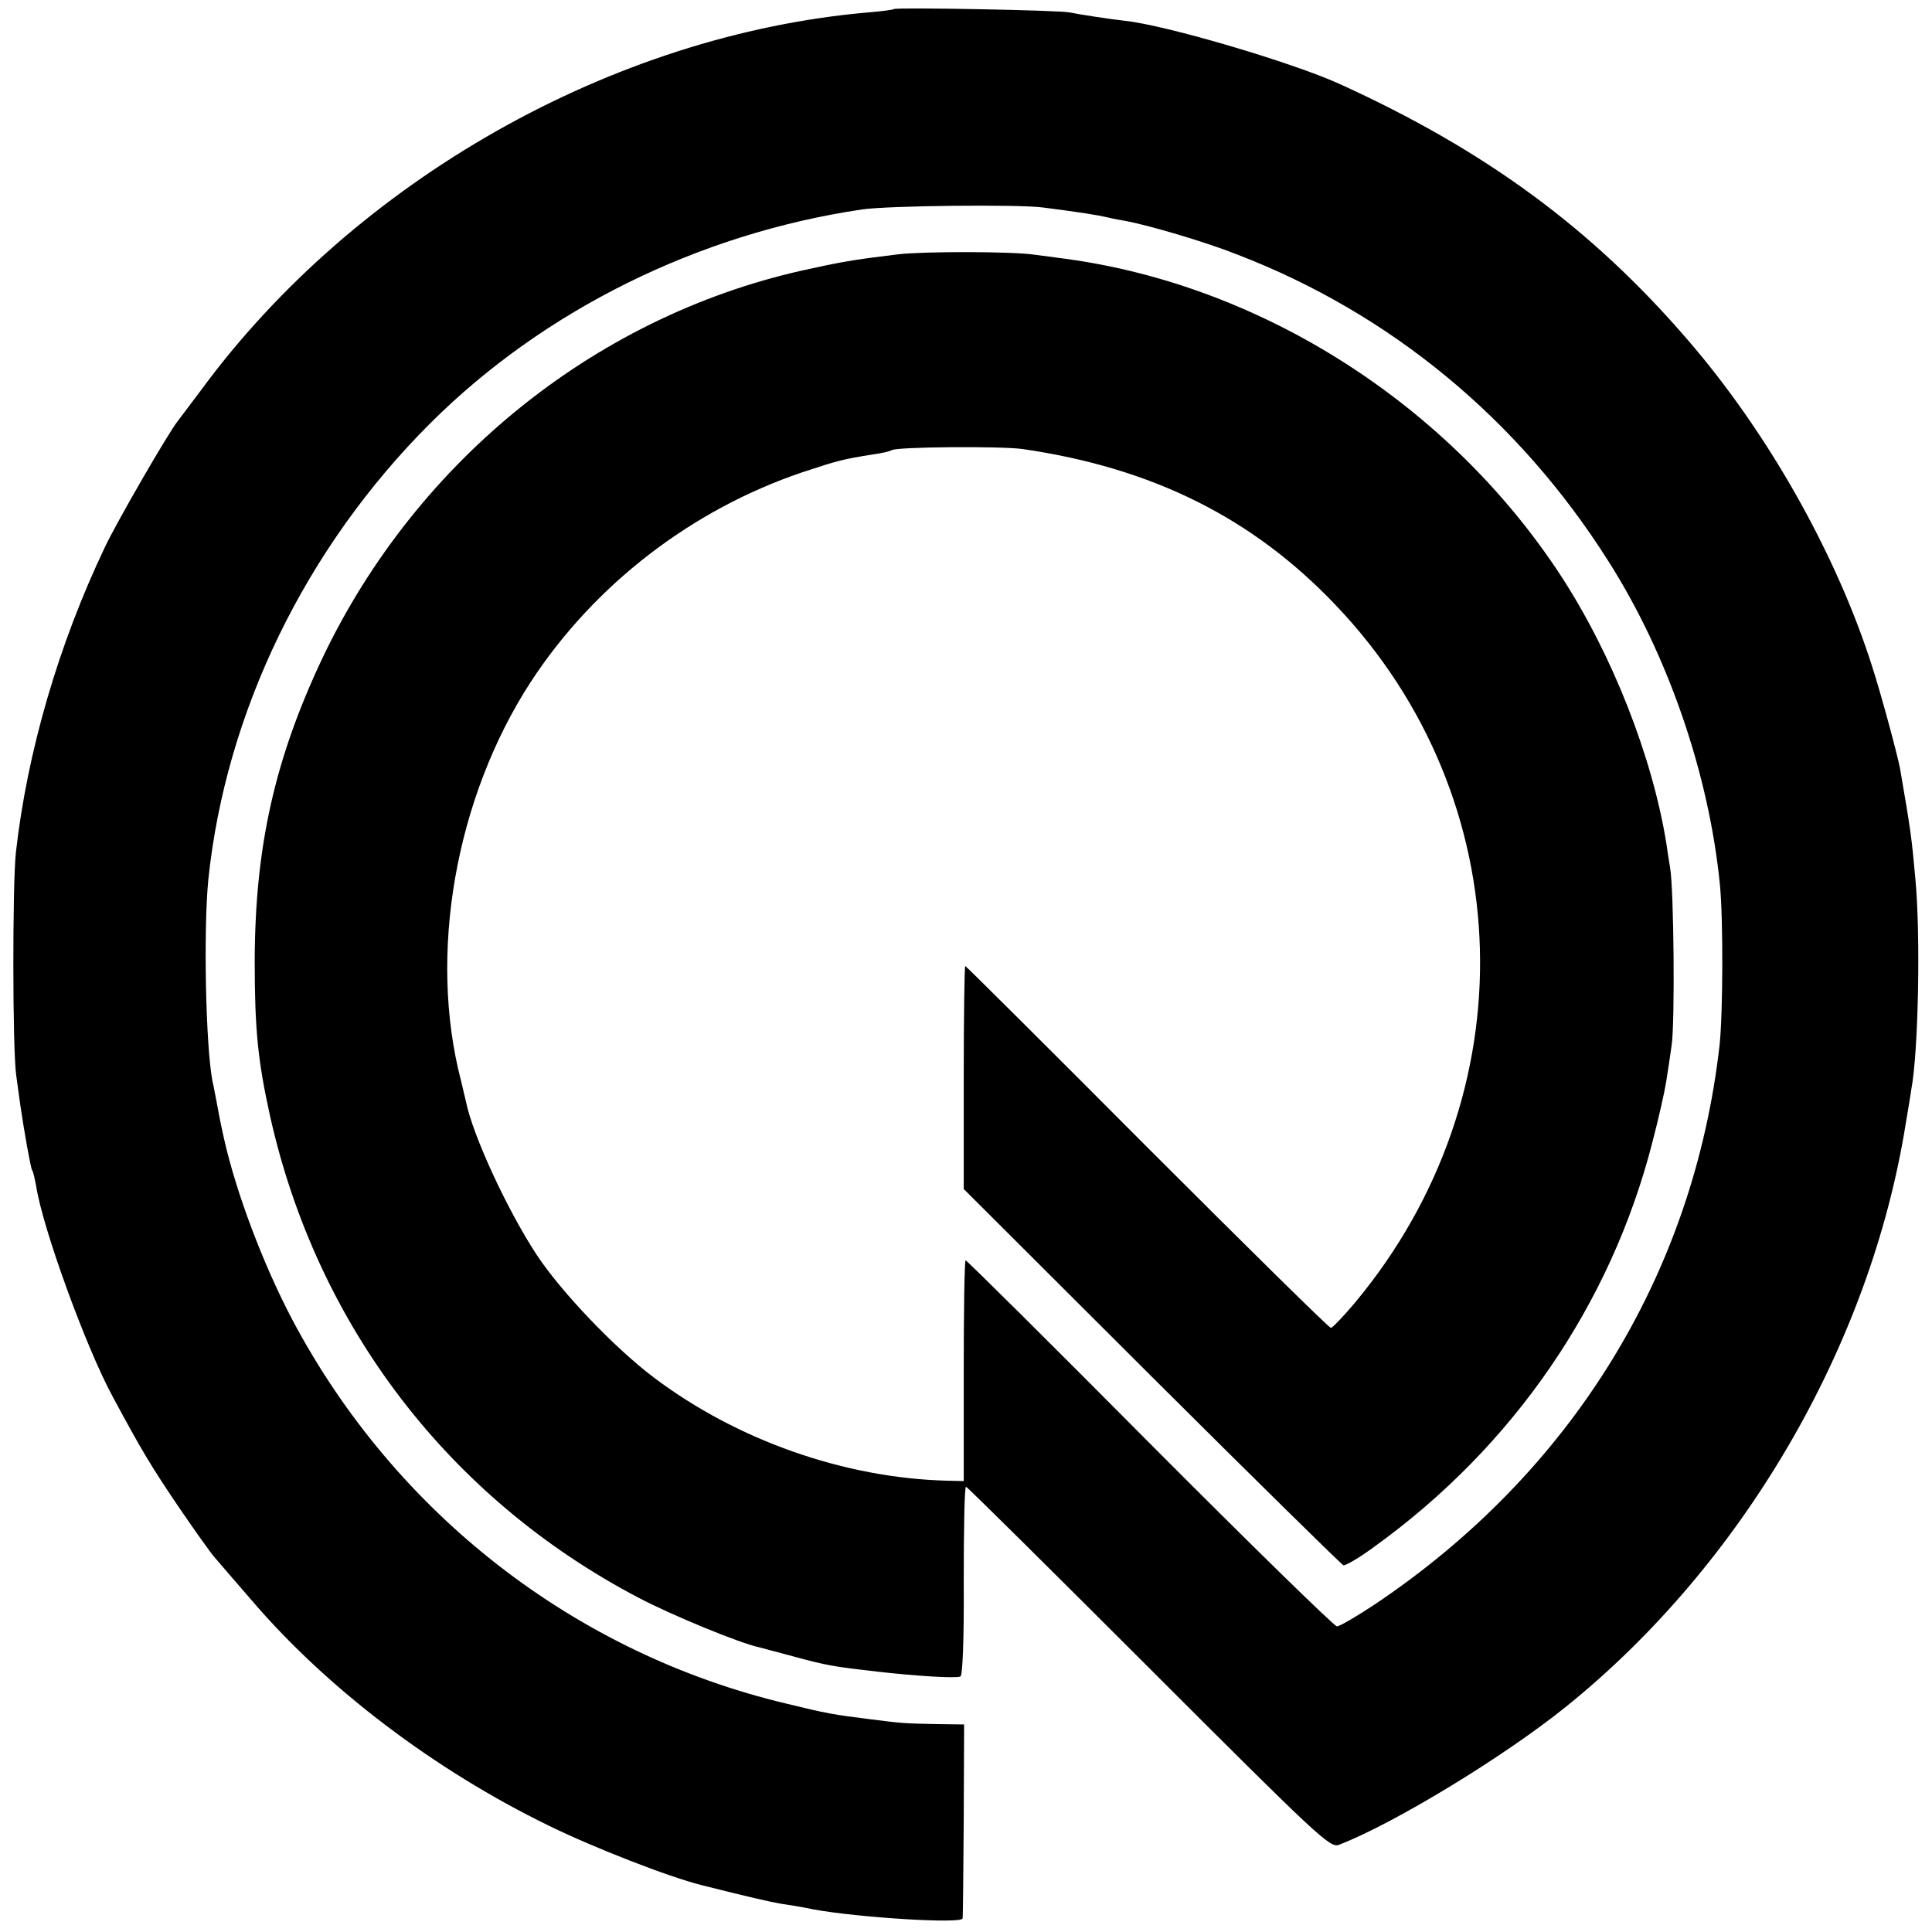<svg version="1" xmlns="http://www.w3.org/2000/svg" width="682.667" height="682.667" viewBox="0 0 512 512"><path d="M236.9 2.4c-.2.2-3.3.6-6.9.9C162.3 9.2 94 47.9 53.2 103.5c-2.9 3.8-5.6 7.5-6.1 8.1-2.3 2.8-16.1 26.6-19.3 33.4-12.3 25.8-20.6 54.3-23.6 81-.9 8.6-.9 52 .1 59 .4 3 .9 6.6 1.1 8 1 6.8 2.7 16.4 3.1 17.1.3.3.7 2.3 1.1 4.3 1.7 11.1 13.2 42.7 20.2 55.6 8 14.9 10.3 18.6 17.3 29 4.3 6.3 8.8 12.7 10.1 14.1 1.3 1.5 5.5 6.4 9.5 11 20 23.4 48.5 45 78.7 59.7 11.8 5.8 31.8 13.6 40.6 15.8 12.3 3.1 18 4.4 20.9 4.9 2 .3 5.9.9 8.6 1.5 12.1 2.2 39.4 3.9 39.6 2.4.1-.5.2-12.3.3-26.2l.1-25.2-7.7-.1c-8.6-.2-8.7-.2-17.3-1.3-9.6-1.2-11.4-1.5-22-4.1-56.1-13.3-103.8-50.4-131-101.7-7.8-14.8-14.9-33.7-18.1-47.9-1.2-5.4-1.4-6.7-2-9.9-.4-1.9-.8-4.4-1.1-5.5-1.8-9.5-2.4-39.8-1.1-53.3 4.6-44.5 25.8-88.1 58.9-121.1 30-29.9 71-50.2 114.4-56.6 6.7-1 41.6-1.4 48-.5 9.5 1.2 14.9 2.1 16.5 2.5.8.2 3.1.7 5 1 6.1 1.1 21.2 5.5 30 9 40.5 15.6 74.4 43.6 98.1 81 15.9 24.9 26.8 56.6 29.7 86 .9 9.2.8 34.3-.1 42.5-6.9 60.8-39.3 113.3-91.4 148.2-4.8 3.2-9.3 5.8-10 5.8-.7 0-23-21.8-49.6-48.5-26.5-26.7-48.5-48.5-48.8-48.5-.3 0-.5 13.2-.5 29.2v29.3l-4.4-.1c-27.2-.7-55.7-10.7-77.8-27.4-10.2-7.7-24.4-22.5-31-32.5-7.8-11.9-16.9-31.6-18.7-40.5-.2-.8-.8-3.3-1.3-5.5-8.8-33.6-1.5-75 18.4-105.7 16.9-25.9 42.8-45.8 72.2-55.7 9.1-3 10.5-3.4 18.7-4.7 2.2-.3 4.4-.8 4.8-1.1 1.4-.9 29.1-1.1 34.7-.3 34.5 5 61.1 18.3 83.1 41.5 48.9 51.4 51 129.5 5 184.7-3.1 3.7-6 6.7-6.4 6.7-.4.1-22.3-21.5-48.7-47.9-26.3-26.4-48-48-48.2-48-.2 0-.4 13.3-.4 29.6v29.5l49.8 49.7c27.4 27.3 50.3 49.8 50.8 50 .5.2 4.3-2 8.2-4.9 36.8-26.5 62.7-64.2 73.7-107.2 1.6-6.1 3.2-13.2 3.6-15.7.4-2.5 1.1-7 1.5-10 .9-5.9.6-41.2-.4-47-.3-1.9-.8-4.9-1-6.5-3.7-22.9-14.3-50-28-71-29.5-45.1-78.9-76.8-131.1-83.9-2.2-.3-6-.8-8.3-1.1-6.1-.9-29.6-.9-36.2-.1-10.5 1.3-13.6 1.7-22.7 3.7-56.2 11.7-104.7 50.4-129.9 103.4-12.6 26.7-17.8 49.9-17.9 80 0 18.2.8 26.5 4.1 41.4C84 351.3 119 397.1 169.2 423.4c8.9 4.7 27 12.1 31.8 13.1.8.2 4.9 1.3 9 2.4 9.1 2.5 11.1 2.8 22.5 4.1 10.6 1.2 20.6 1.8 22 1.3.6-.2 1-9.5.9-25.3 0-13.8.2-25 .6-25 .3 0 22.1 21.6 48.4 47.9 44.9 44.9 48.1 47.9 50.4 47 14.4-5.5 43.7-23.3 60.2-36.6 46.7-37.6 80.6-95.6 90-154.3.7-4.1 1.4-8.3 1.5-9.2 1.9-9.8 2.5-41.1 1.1-55.8-1-11.1-1.2-12.7-4.1-29.5-.8-4-5-19.6-7.4-27-9.5-29.8-27.7-62-48.9-86.5-25.5-29.6-53.8-50.3-92.3-67.8-12.6-5.7-46.1-15.6-56.9-16.7-3.6-.4-12.2-1.7-14.5-2.2-2.5-.6-46-1.4-46.6-.9z"/></svg>